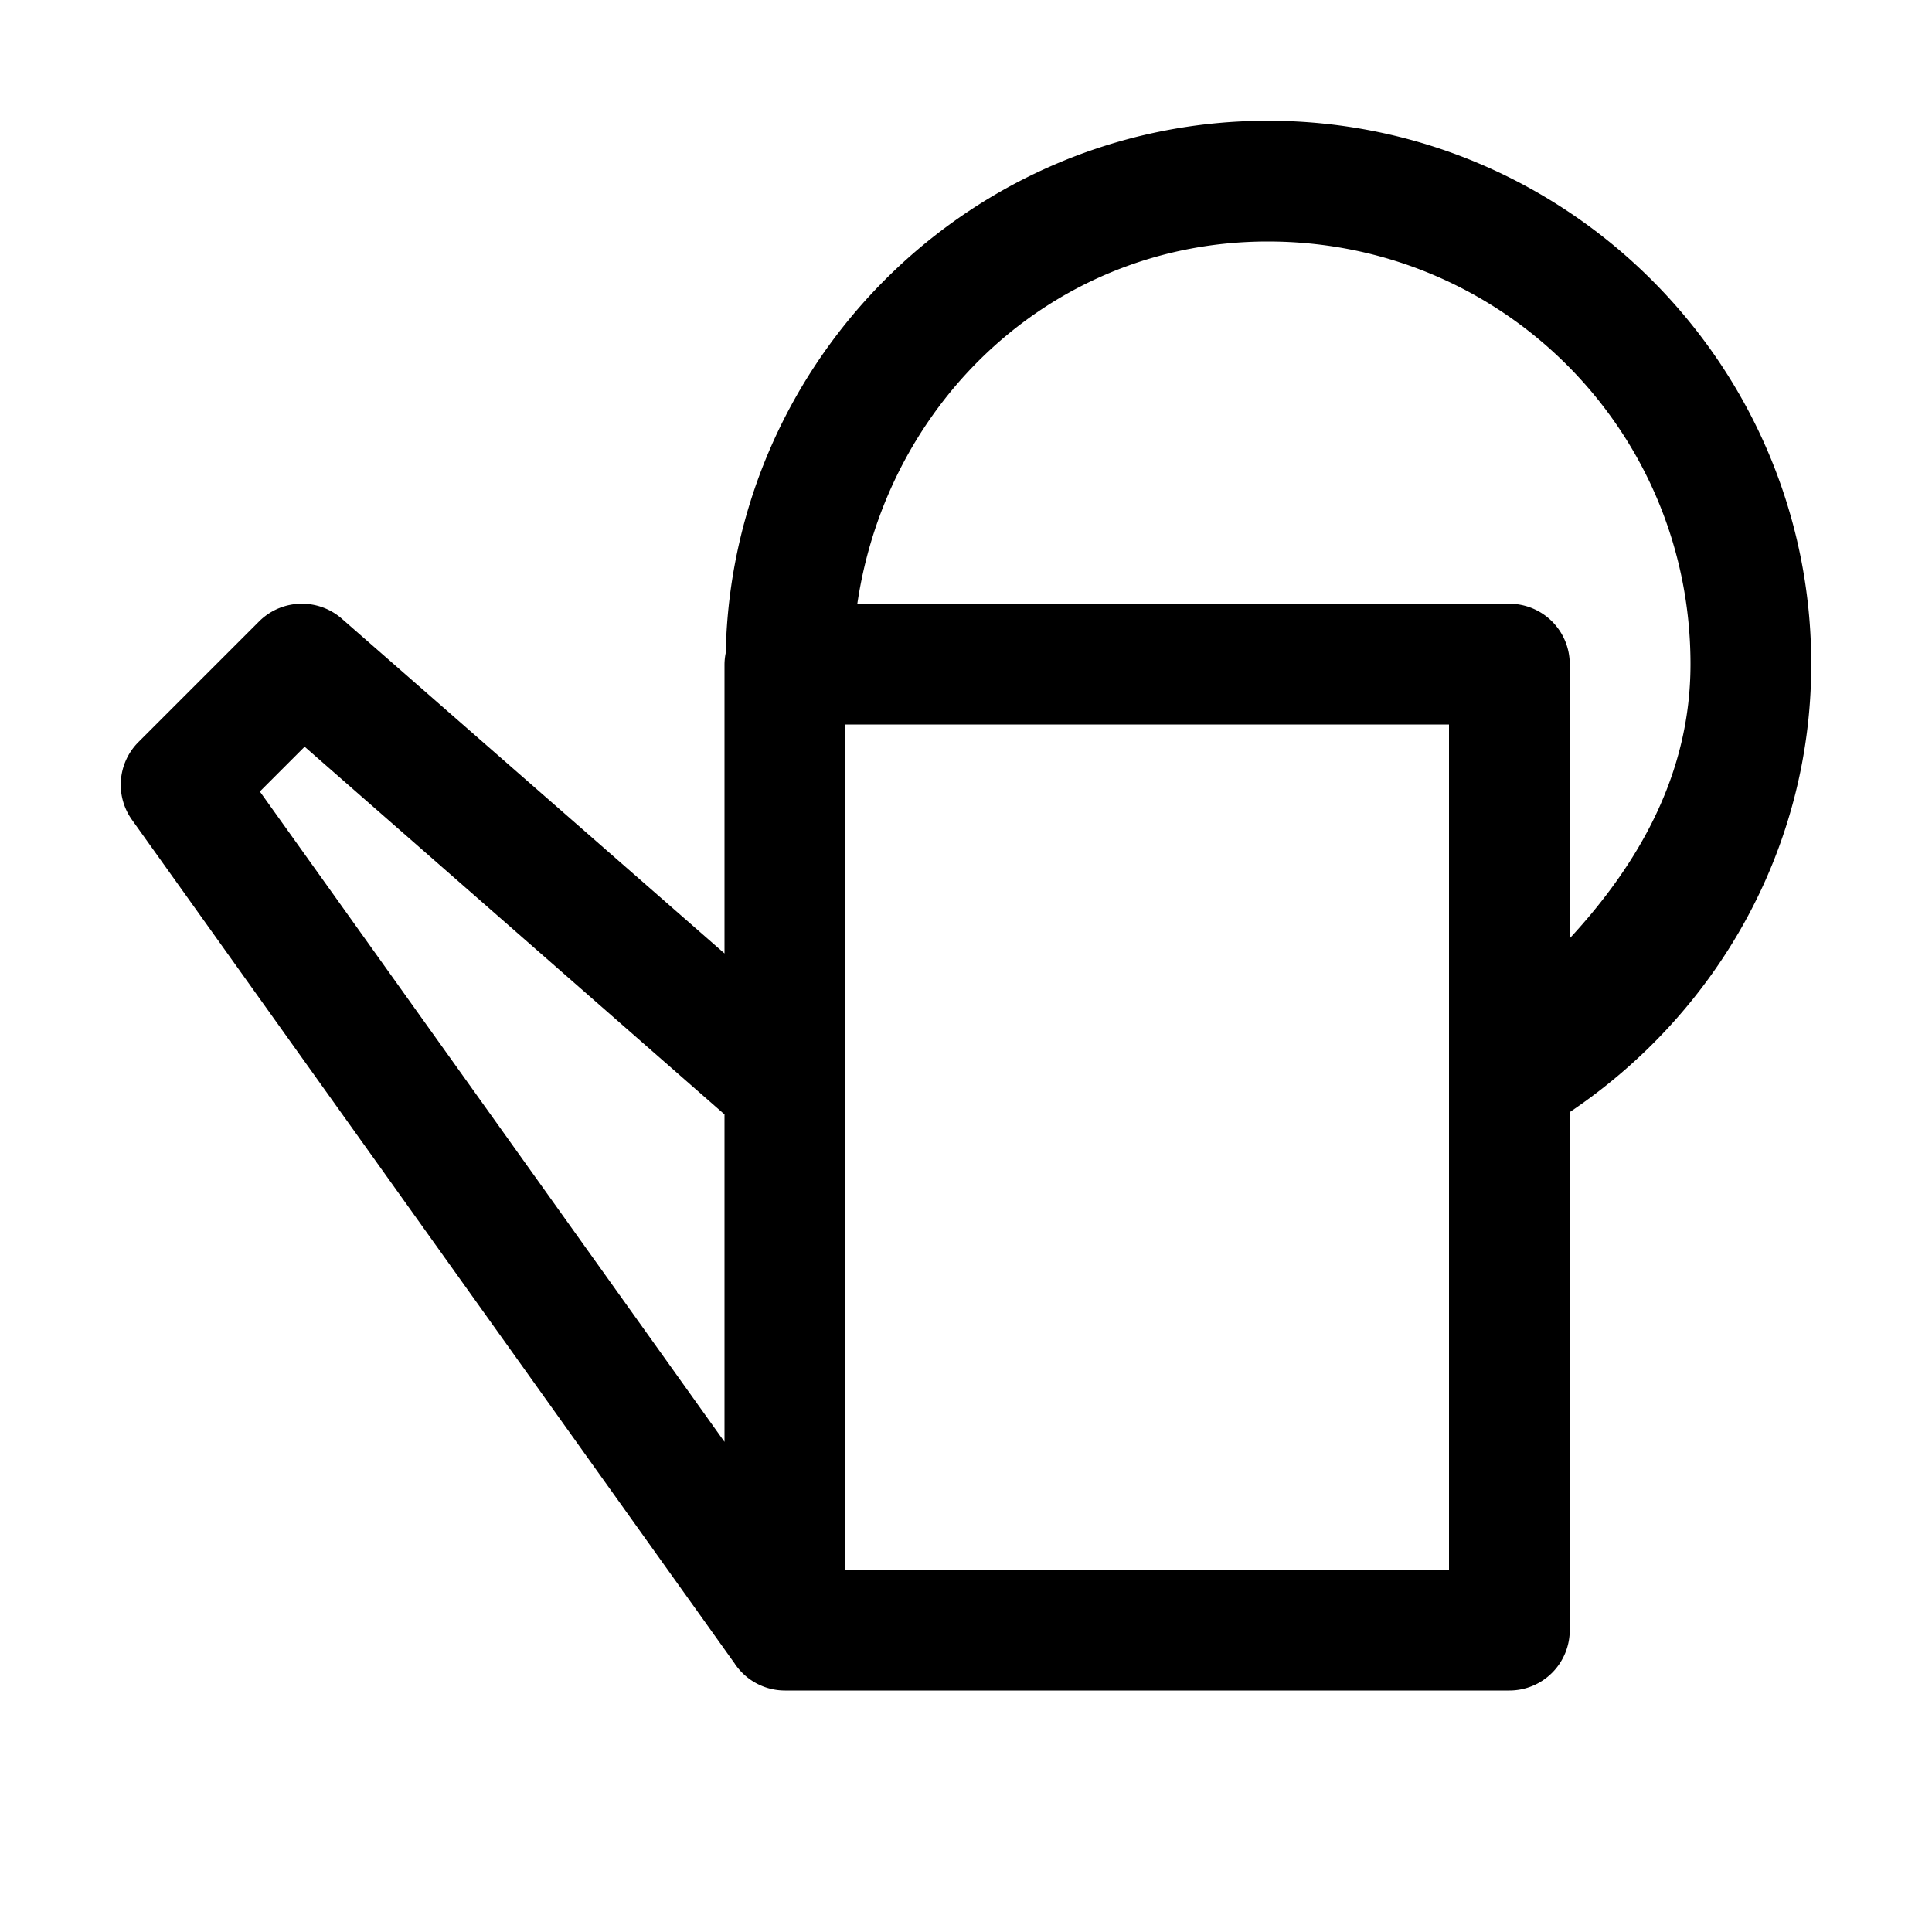 <svg xmlns="http://www.w3.org/2000/svg" viewBox="0 0 16 16"><path style="line-height:normal;text-indent:0;text-align:start;text-decoration-line:none;text-decoration-style:solid;text-decoration-color:#000;text-transform:none;block-progression:tb;isolation:auto;mix-blend-mode:normal" d="M10.5 1C8.052 1 6.06 2.972 6.01 5.408A.5.5 0 0 0 6 5.5v2.396L2.83 5.123A.5.5 0 0 0 2.51 5a.5.5 0 0 0-.364.146l-1 1a.5.5 0 0 0-.052.645l4.992 6.988a.5.5 0 0 0 .002.004l.006.008A.5.5 0 0 0 6.5 14h6a.5.5 0 0 0 .5-.5V9.21c1.197-.805 2-2.157 2-3.71C15 3.02 12.98 1 10.5 1zm0 1C12.439 2 14 3.561 14 5.5c0 .91-.43 1.654-1 2.271V5.5a.5.5 0 0 0-.5-.5H7.1c.25-1.69 1.639-3 3.4-3zM7 6h5v7H7V6zm-4.477.184L6 9.229v2.712L2.152 6.555l.371-.371z" font-weight="400" font-family="sans-serif" white-space="normal" overflow="visible"/></svg>